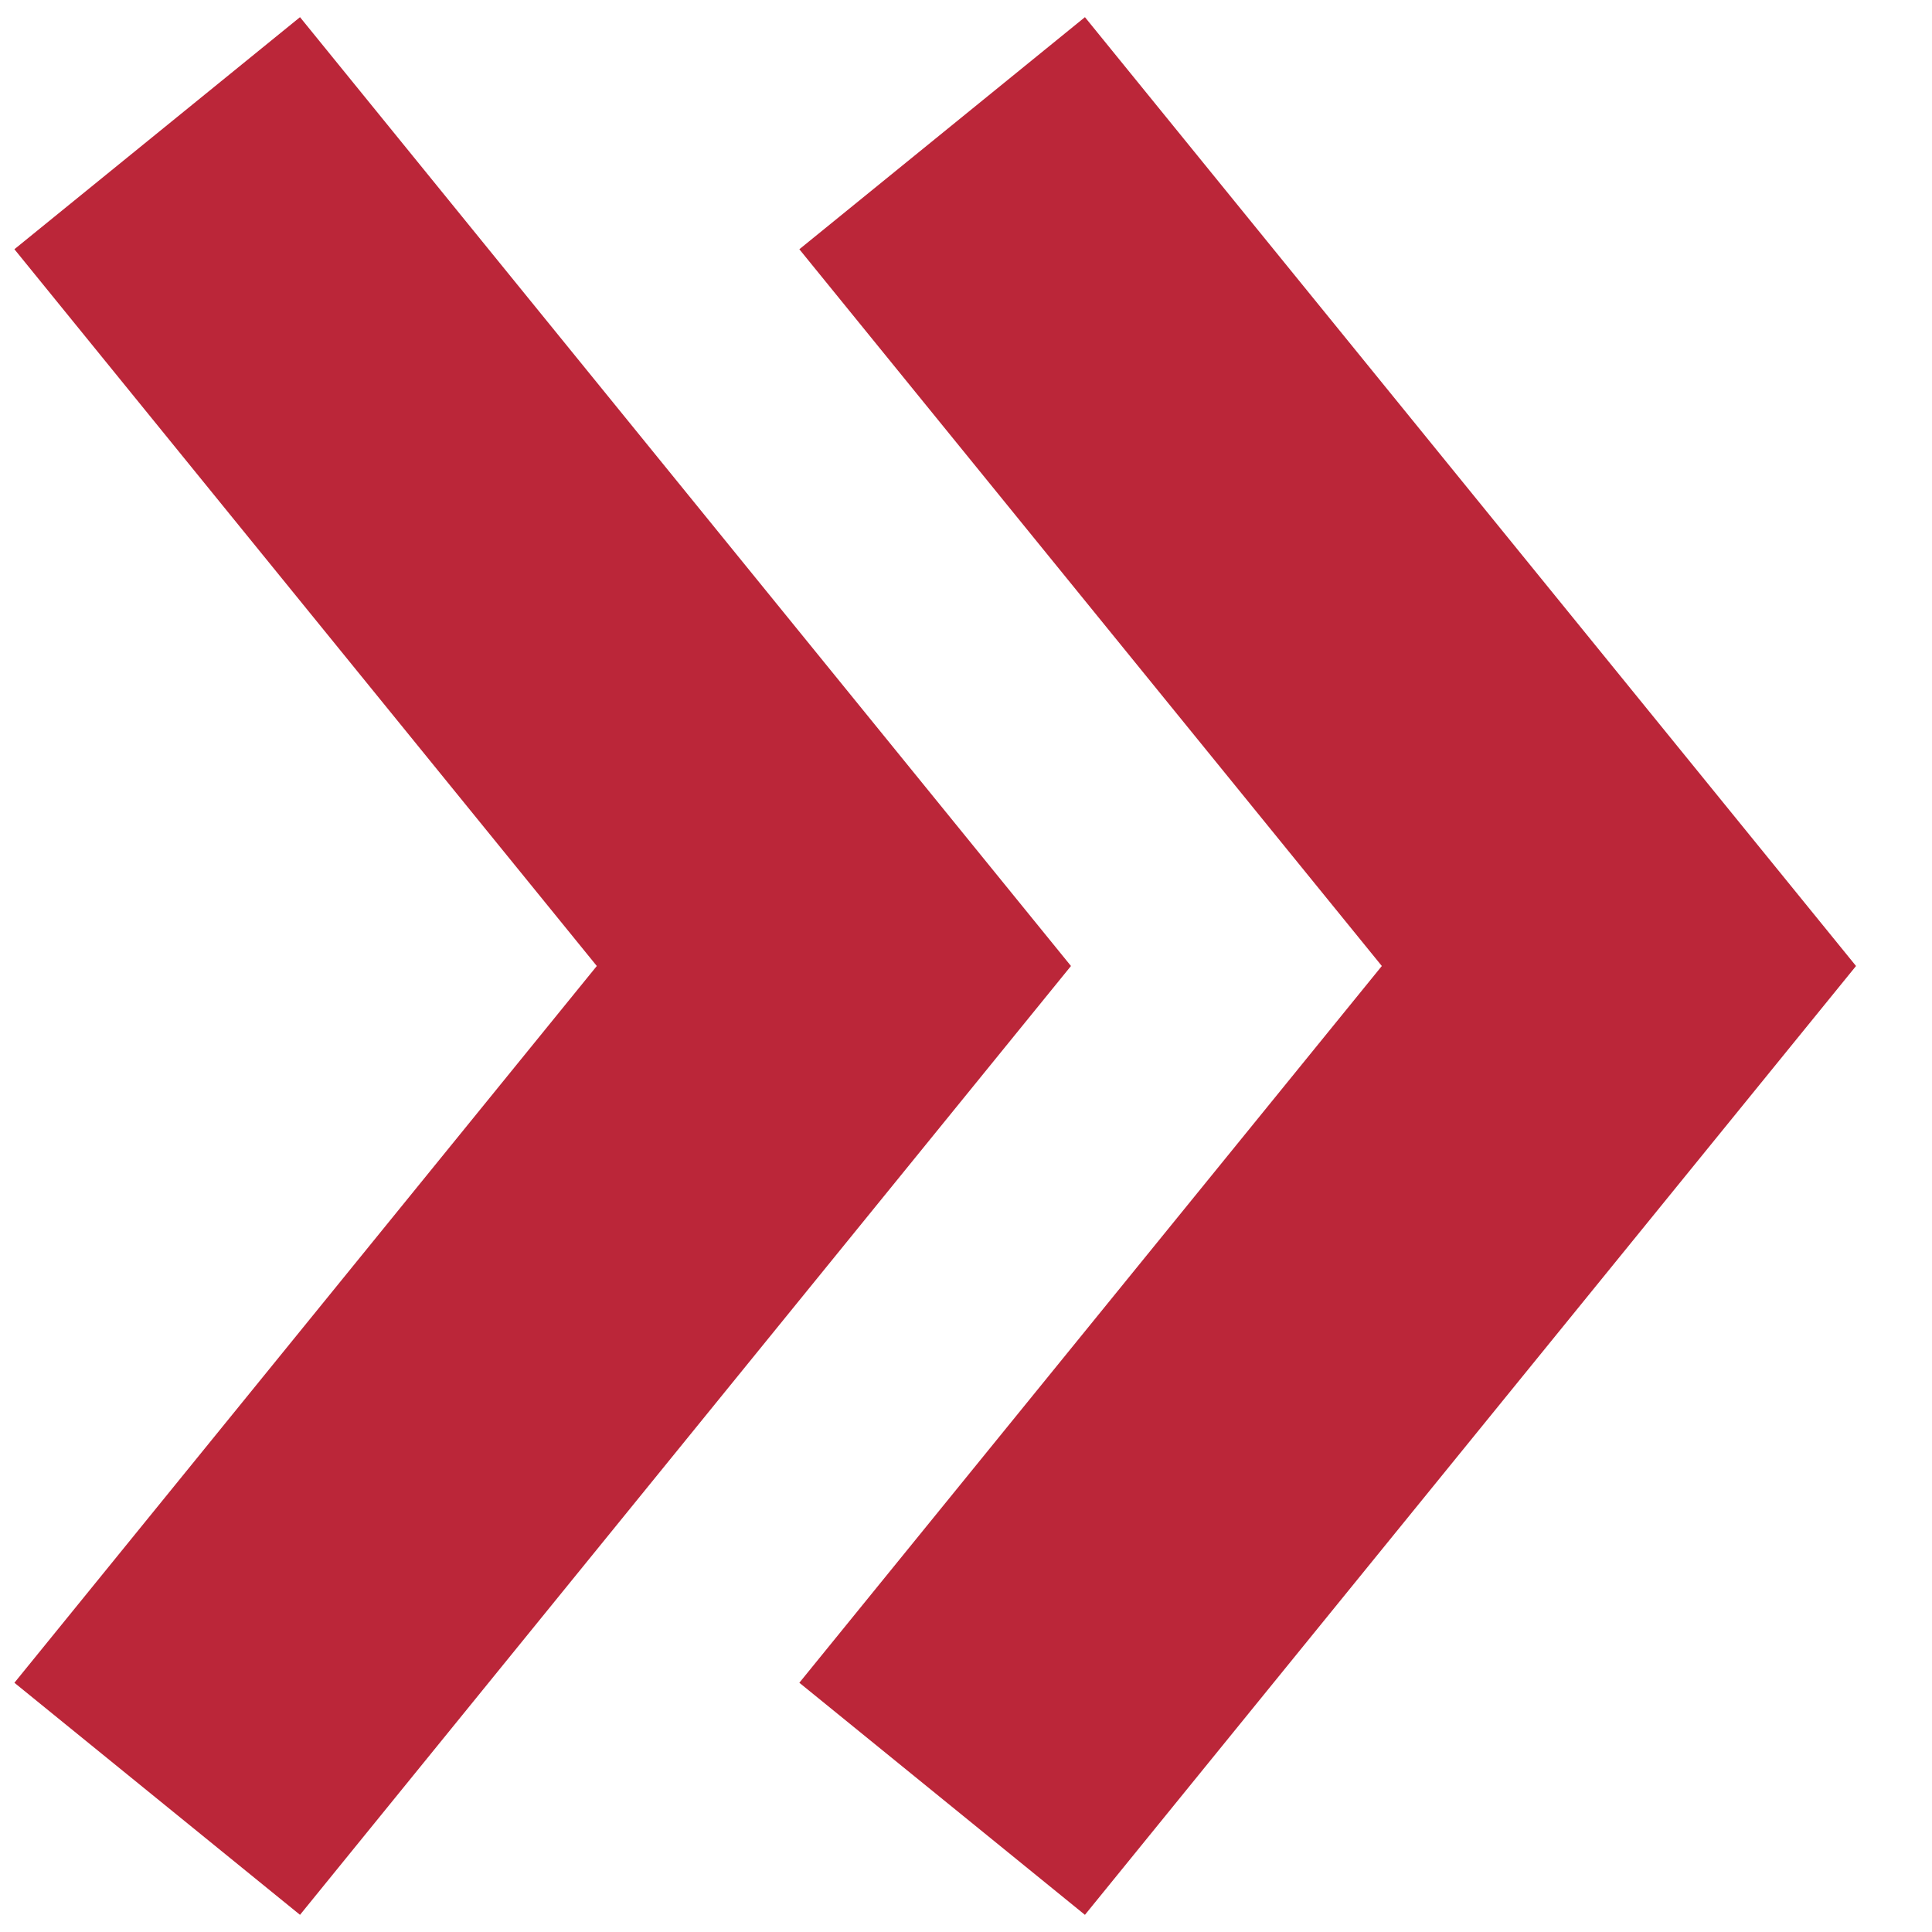<svg width="21" height="21" viewBox="0 0 21 21" fill="none" xmlns="http://www.w3.org/2000/svg">
<path d="M2.97 18L9.064 10.5L2.97 3M11.502 18L17.597 10.5L11.502 3" stroke="#BB2639" stroke-width="4" stroke-linecap="square"/>
</svg>
